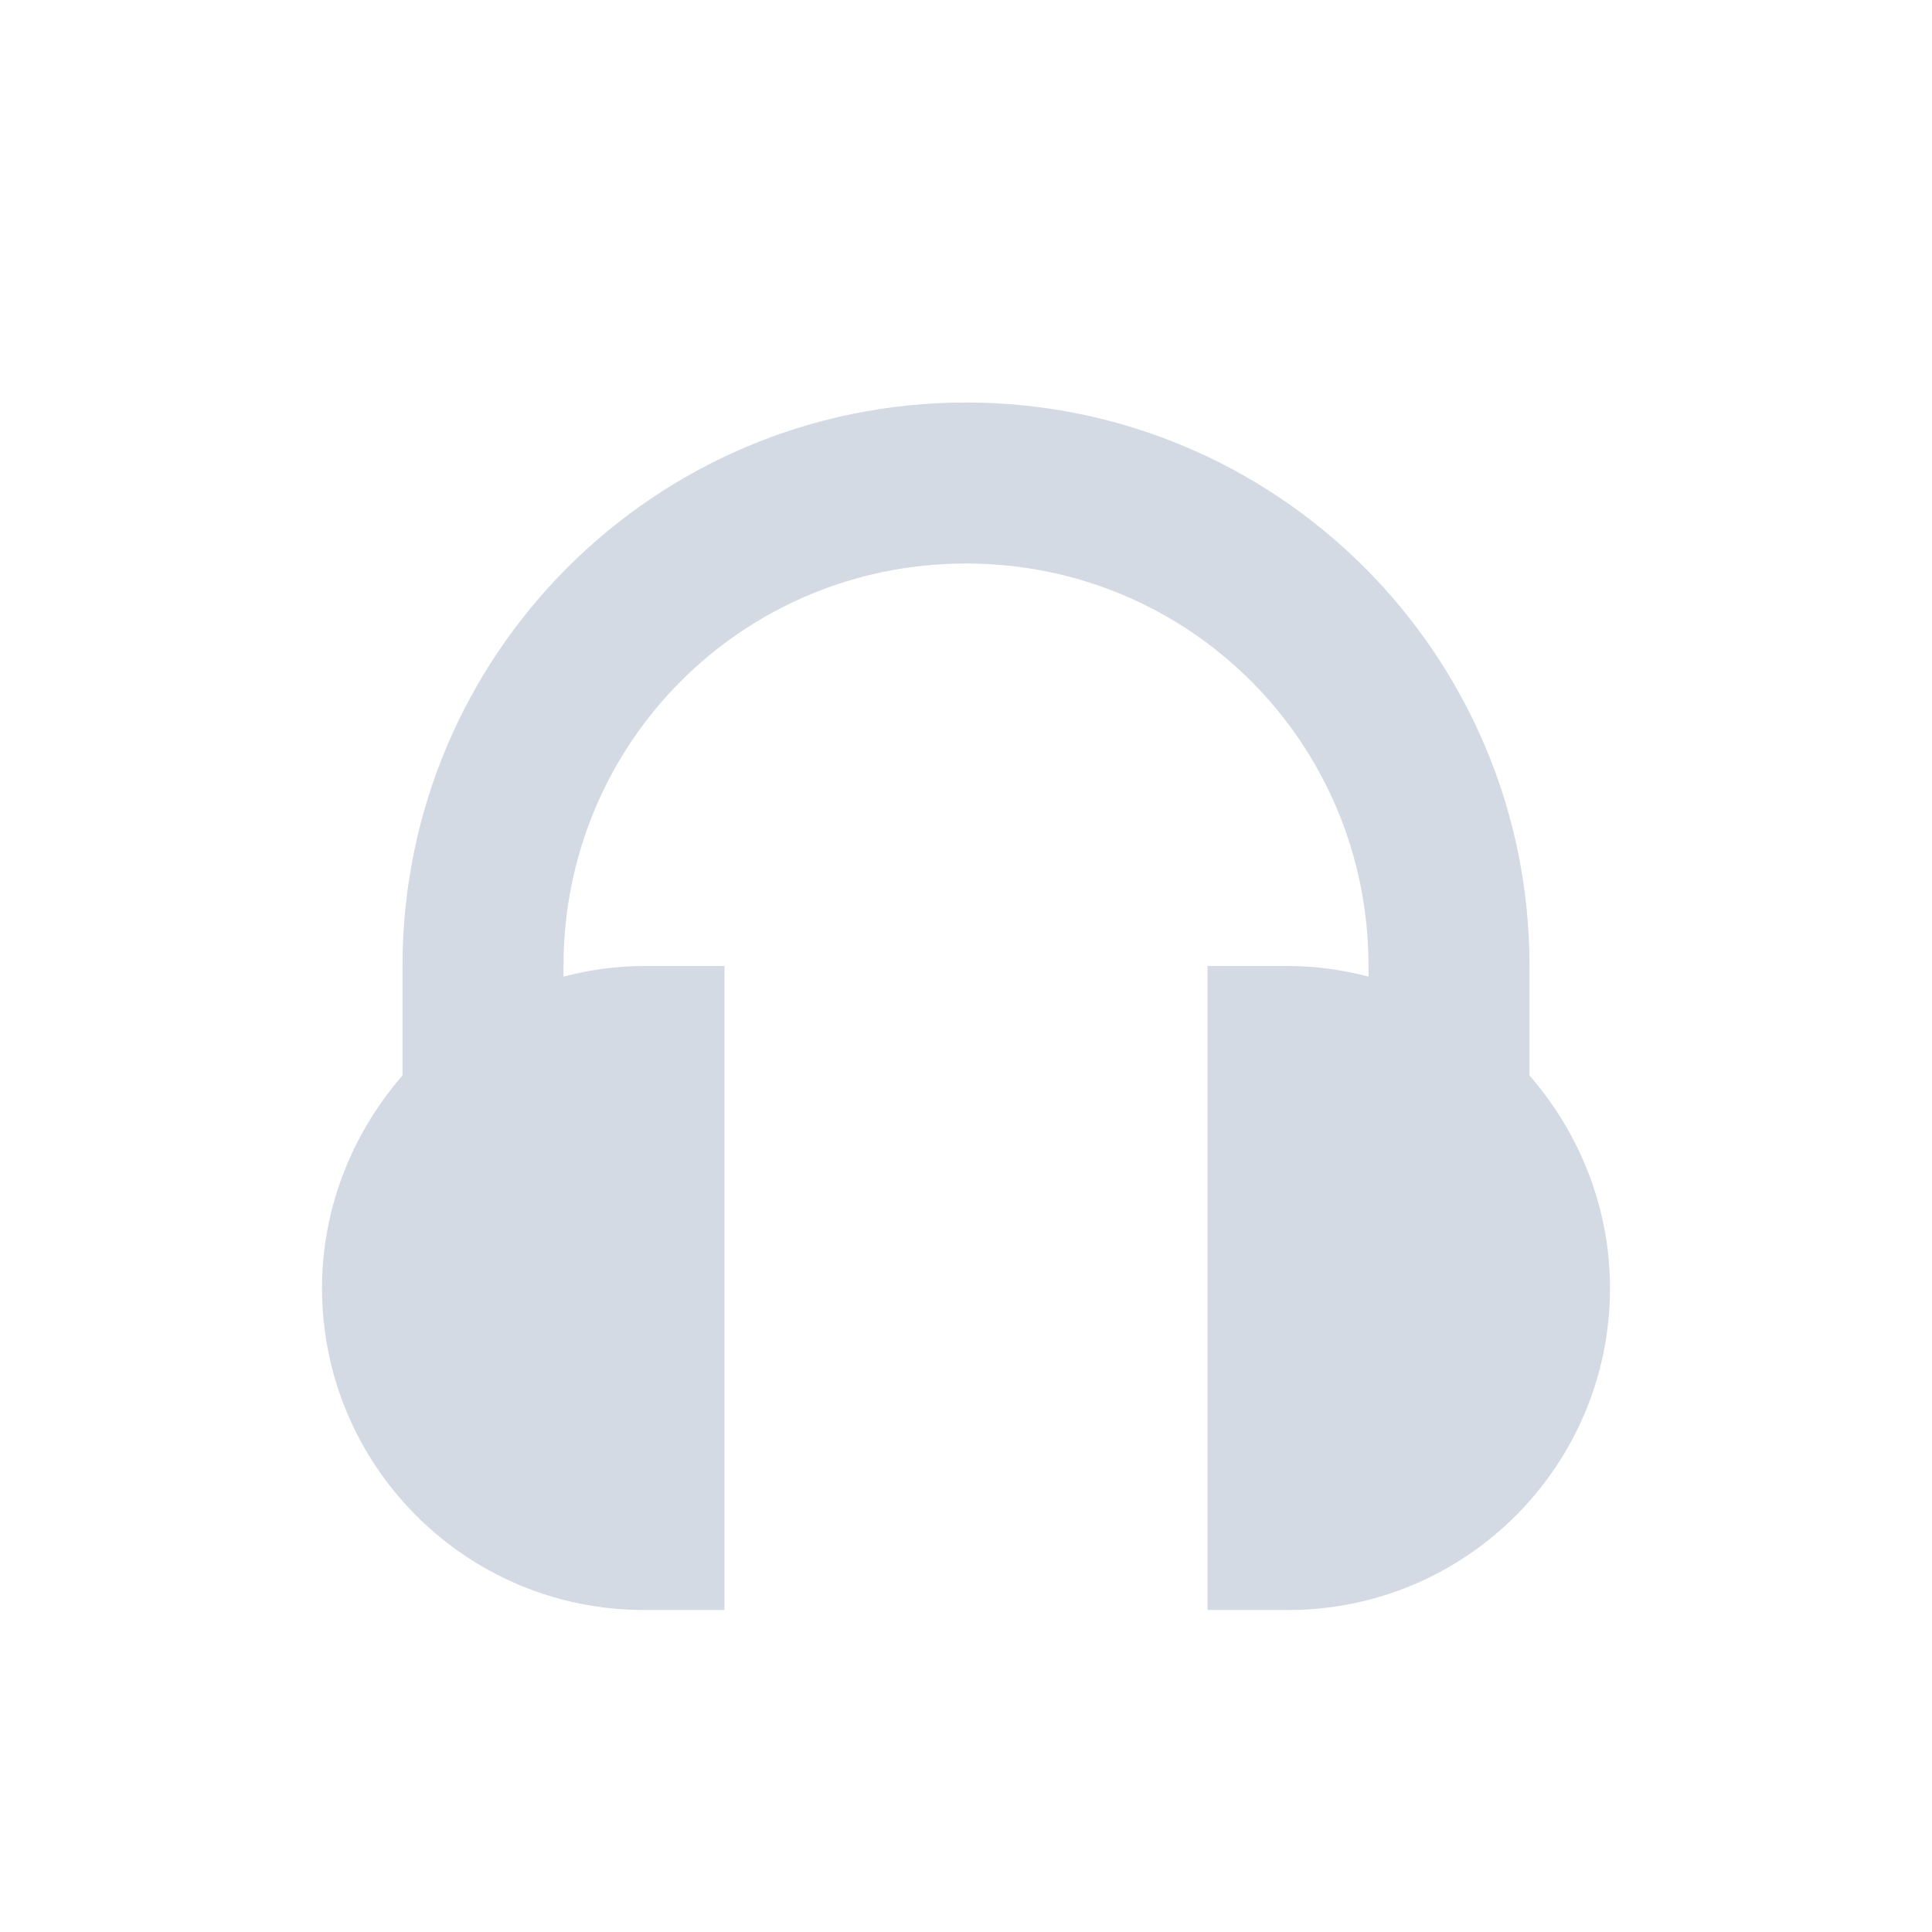 <svg xmlns="http://www.w3.org/2000/svg" width="12pt" height="12pt" version="1.1" viewBox="0 0 12 12">
 <g>
  <path style="fill:rgb(82.745%,85.49%,89.02%)" d="M 6 2.5 C 4.066 2.5 2.5 4.066 2.5 6 L 2.5 6.68 C 2.18 7.047 2 7.516 2 8 C 2 9.105 2.895 10 4 10 L 4.5 10 L 4.5 6 L 4 6 C 3.832 6 3.664 6.023 3.5 6.066 L 3.5 6 C 3.5 4.613 4.613 3.5 6 3.5 C 7.387 3.5 8.5 4.613 8.5 6 L 8.5 6.066 C 8.336 6.023 8.168 6 8 6 L 7.5 6 L 7.5 10 L 8 10 C 9.105 10 10 9.105 10 8 C 10 7.516 9.82 7.047 9.5 6.68 L 9.5 6 C 9.5 4.066 7.934 2.5 6 2.5 Z M 6 2.5"/>
 </g>
</svg>
